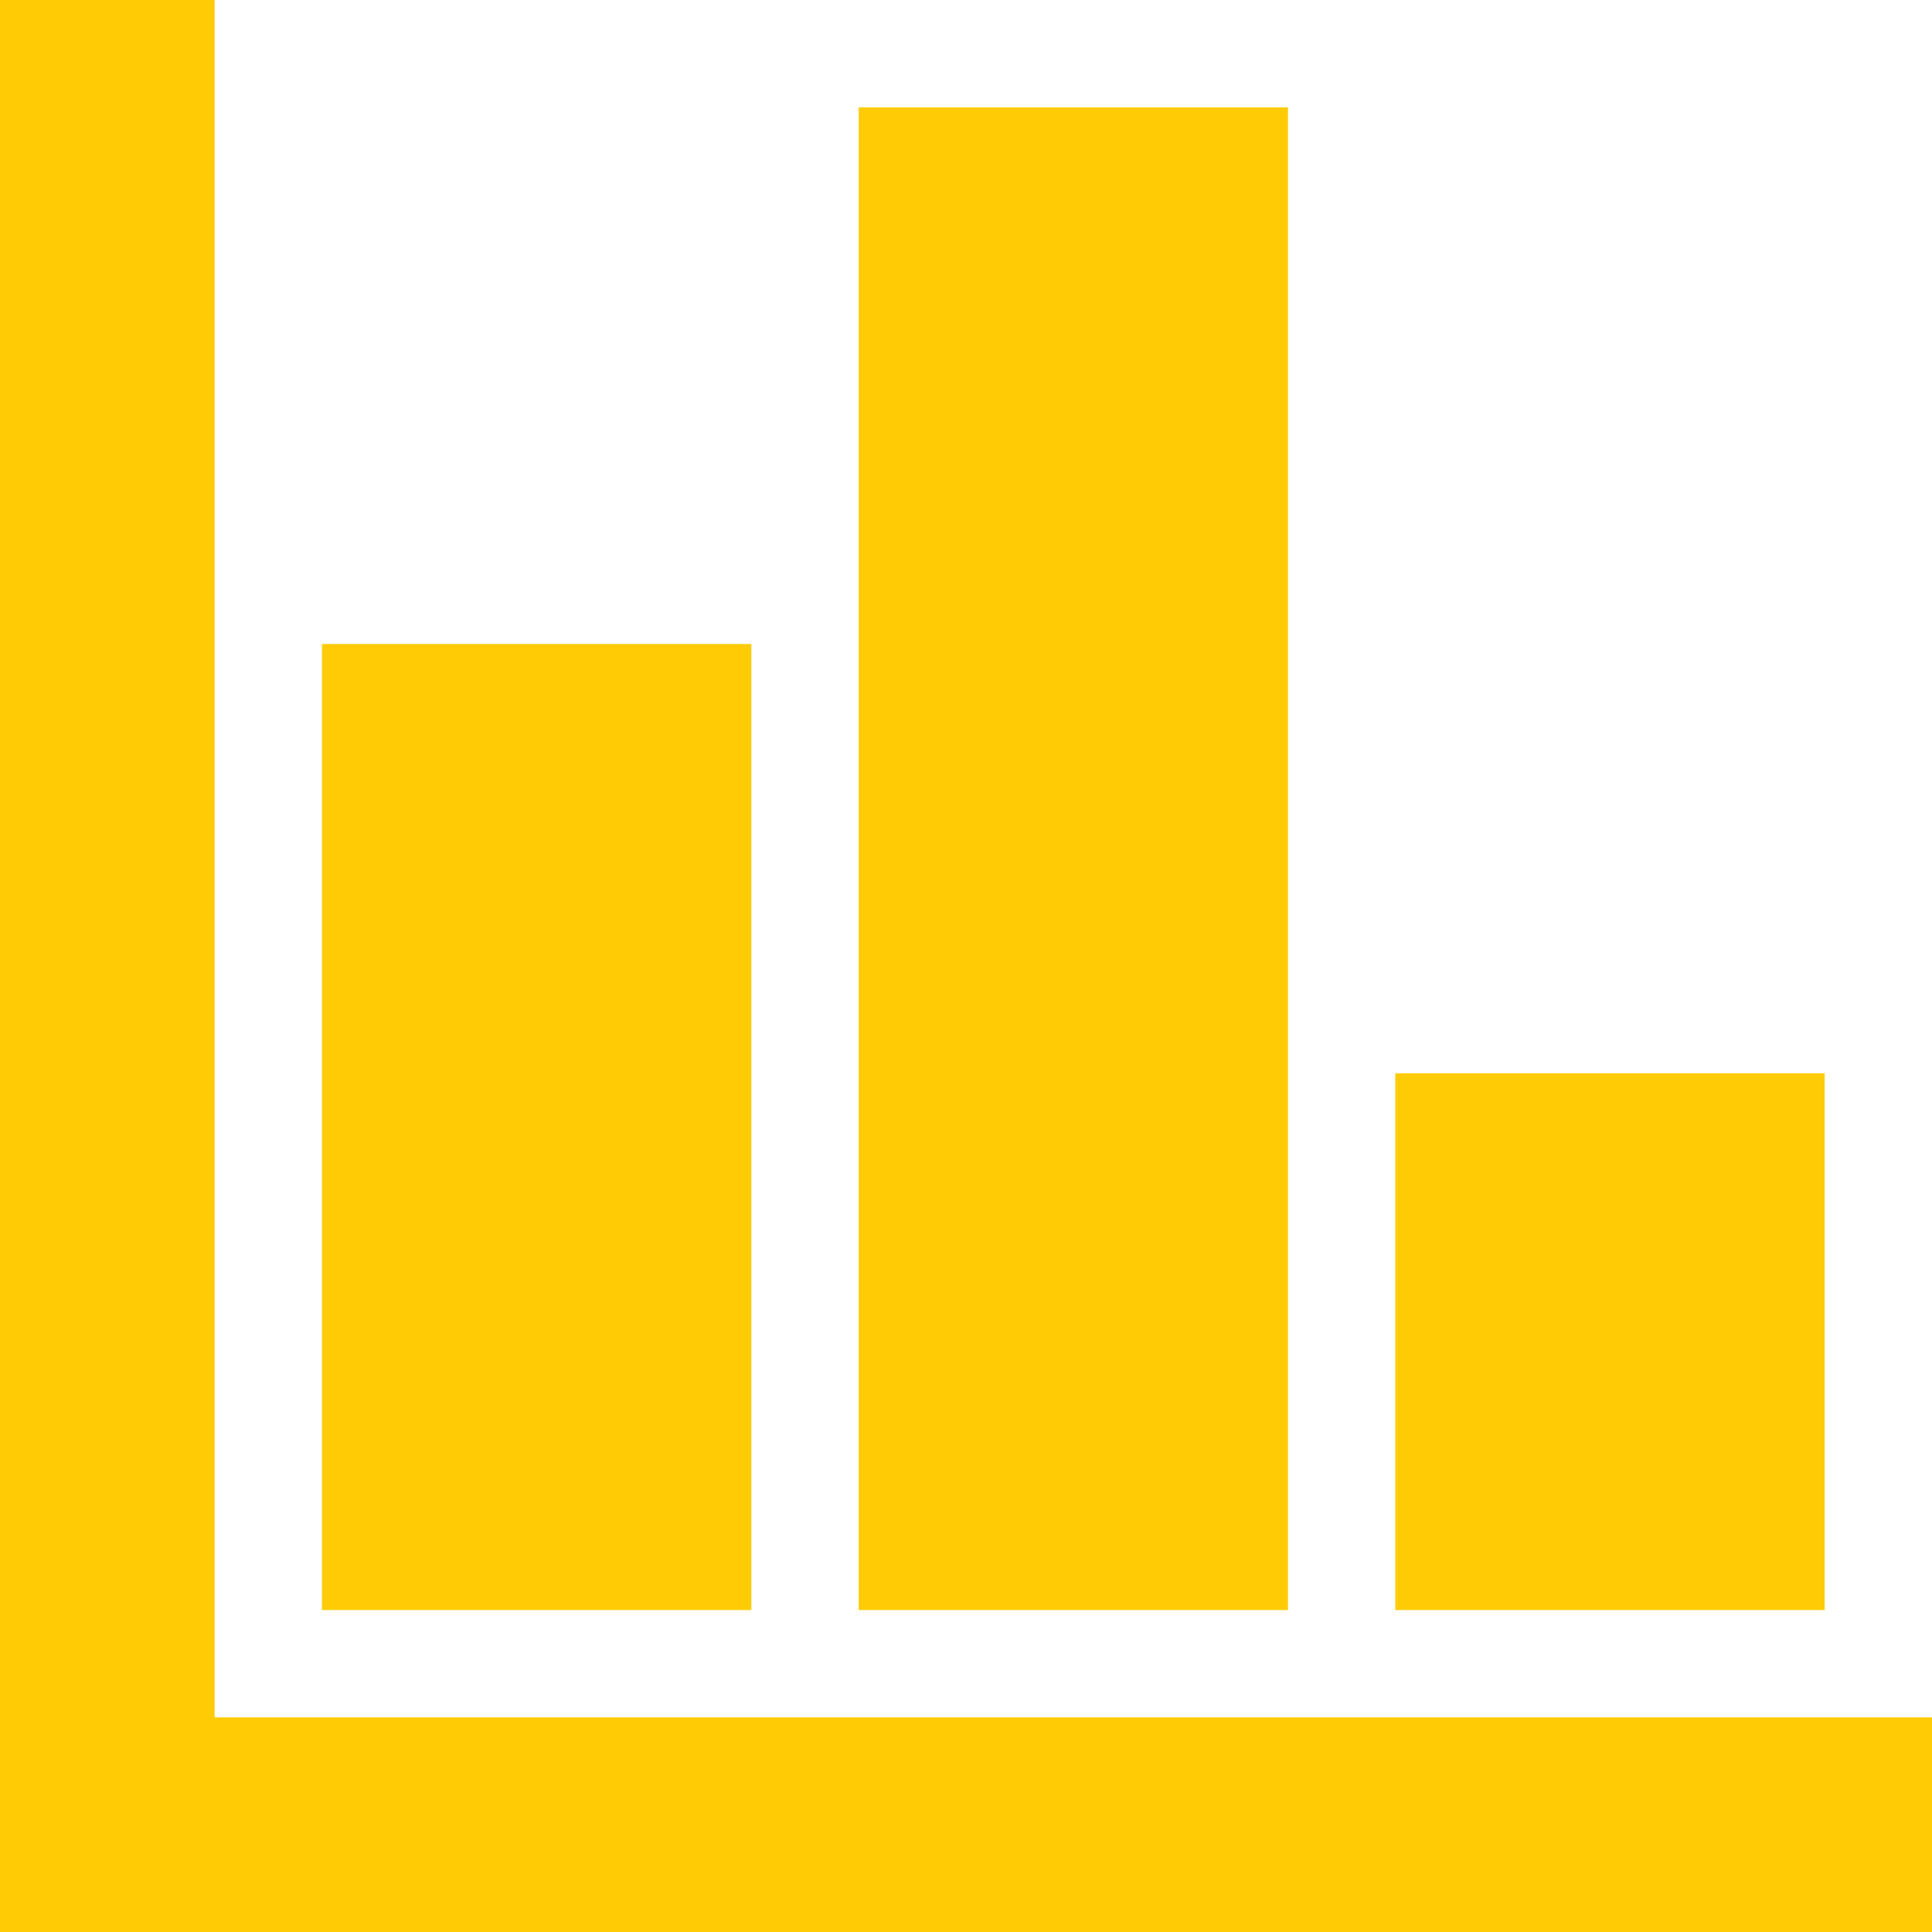 <svg width="20" height="20" viewBox="0 0 20 20" fill="none" xmlns="http://www.w3.org/2000/svg">
<path d="M0 20V0H2.222V17.778H20V20H0ZM3.333 16.667V6.667H7.778V16.667H3.333ZM8.889 16.667V1.111H13.333V16.667H8.889ZM14.444 16.667V11.111H18.889V16.667H14.444Z" fill="#FFCB05"/>
</svg>
